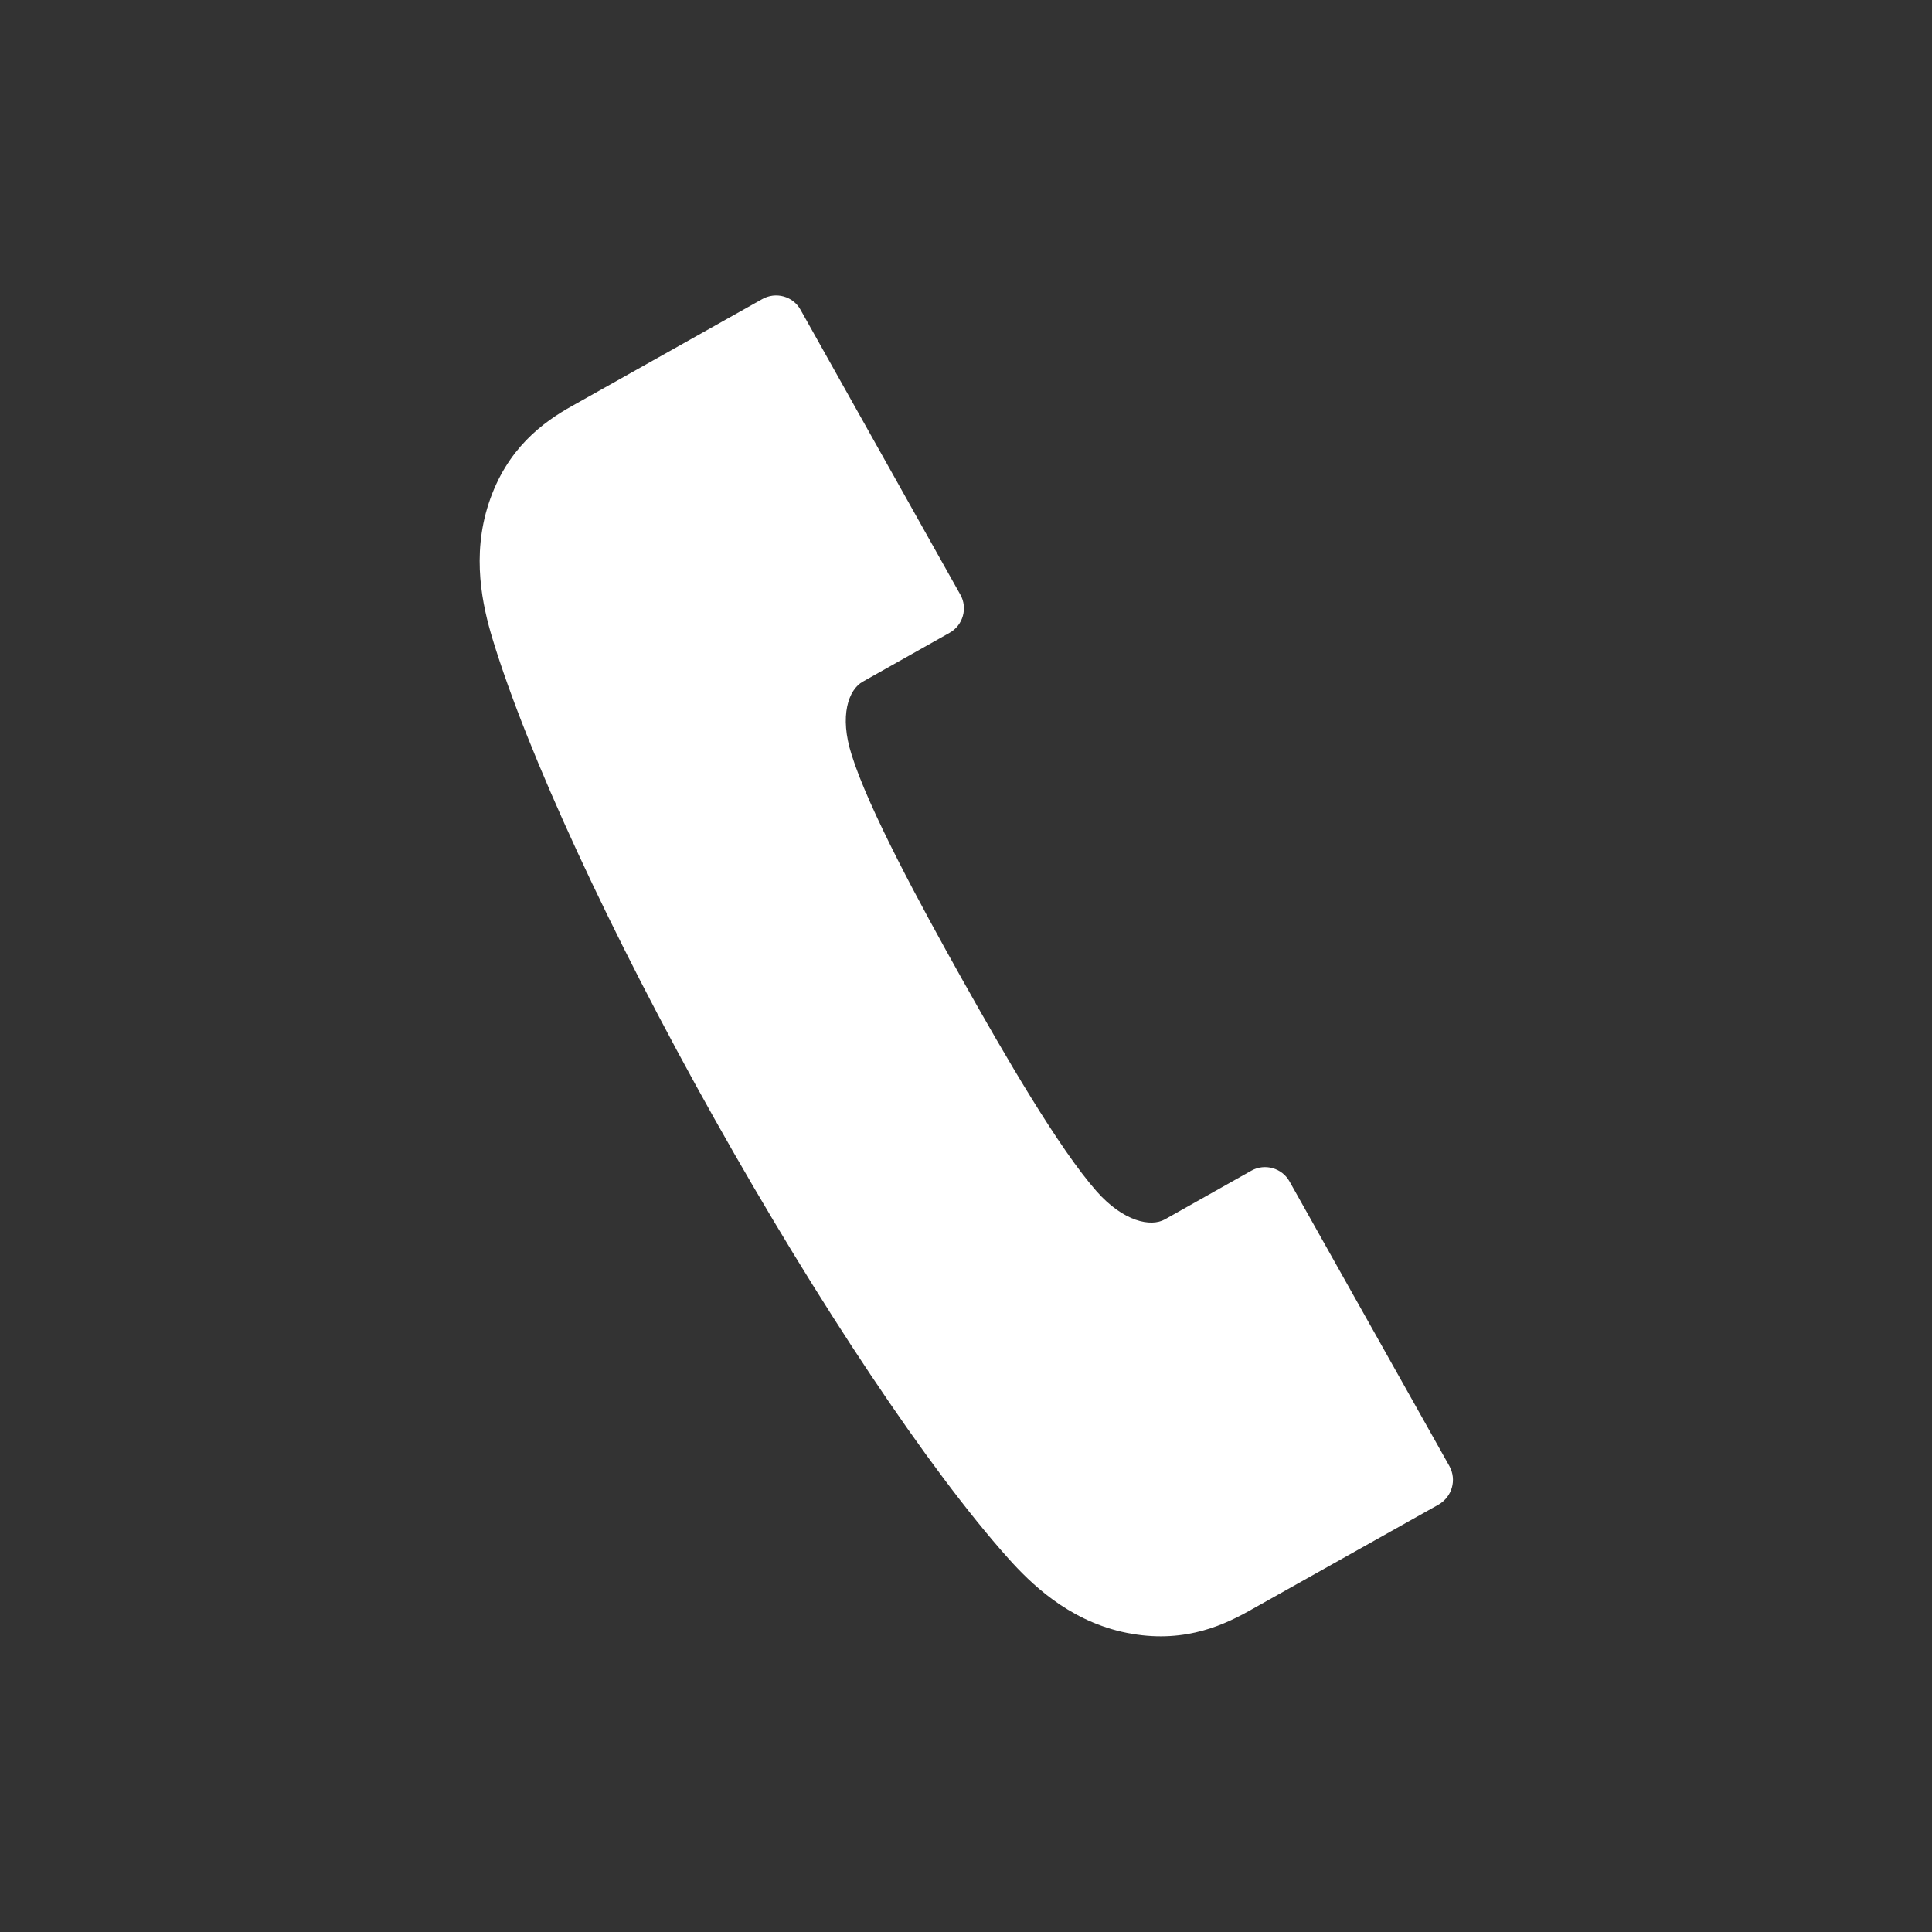 <?xml version="1.0" encoding="utf-8"?>
<!-- Generator: Adobe Illustrator 26.0.3, SVG Export Plug-In . SVG Version: 6.00 Build 0)  -->
<svg version="1.1" id="Ebene_1" xmlns="http://www.w3.org/2000/svg" xmlns:xlink="http://www.w3.org/1999/xlink" x="0px" y="0px"
	 viewBox="0 0 566.9 566.9" style="enable-background:new 0 0 566.9 566.9;" xml:space="preserve">
<rect x="0" y="0" width="566.9" height="566.9" fill="#333333" stroke="none"/>
<style type="text/css">
	.st0{fill:#FFFFFF;}
</style>
<path class="st0" d="M253.2,200l25.4-14.3c4-2.2,5.4-7.3,3.2-11.2l-46.9-83.6c-2.2-4-7.3-5.4-11.3-3.1l-55.7,31.3
	c-8.6,4.8-19.2,12.5-24.5,28.6c-5.1,15.5-1.8,30.1,1.1,39.7c10.2,33.6,34.5,86.3,65.1,140.8c30.6,54.5,62.8,102.8,86.2,129
	c6.7,7.5,17.4,17.9,33.3,21.6c16.6,3.8,28.6-1.2,37.2-6l55.8-31.3c4-2.3,5.4-7.3,3.2-11.3l-46.9-83.5c-2.2-4-7.3-5.4-11.2-3.2
	l-25.4,14.3c-4.1,2.3-12.1,0.7-20-8.2c-11.1-12.6-26.9-39.8-39.4-62.1c-12.5-22.3-27.5-50-32.5-66C246.2,210,249,202.3,253.2,200z"
	/>
</svg>
